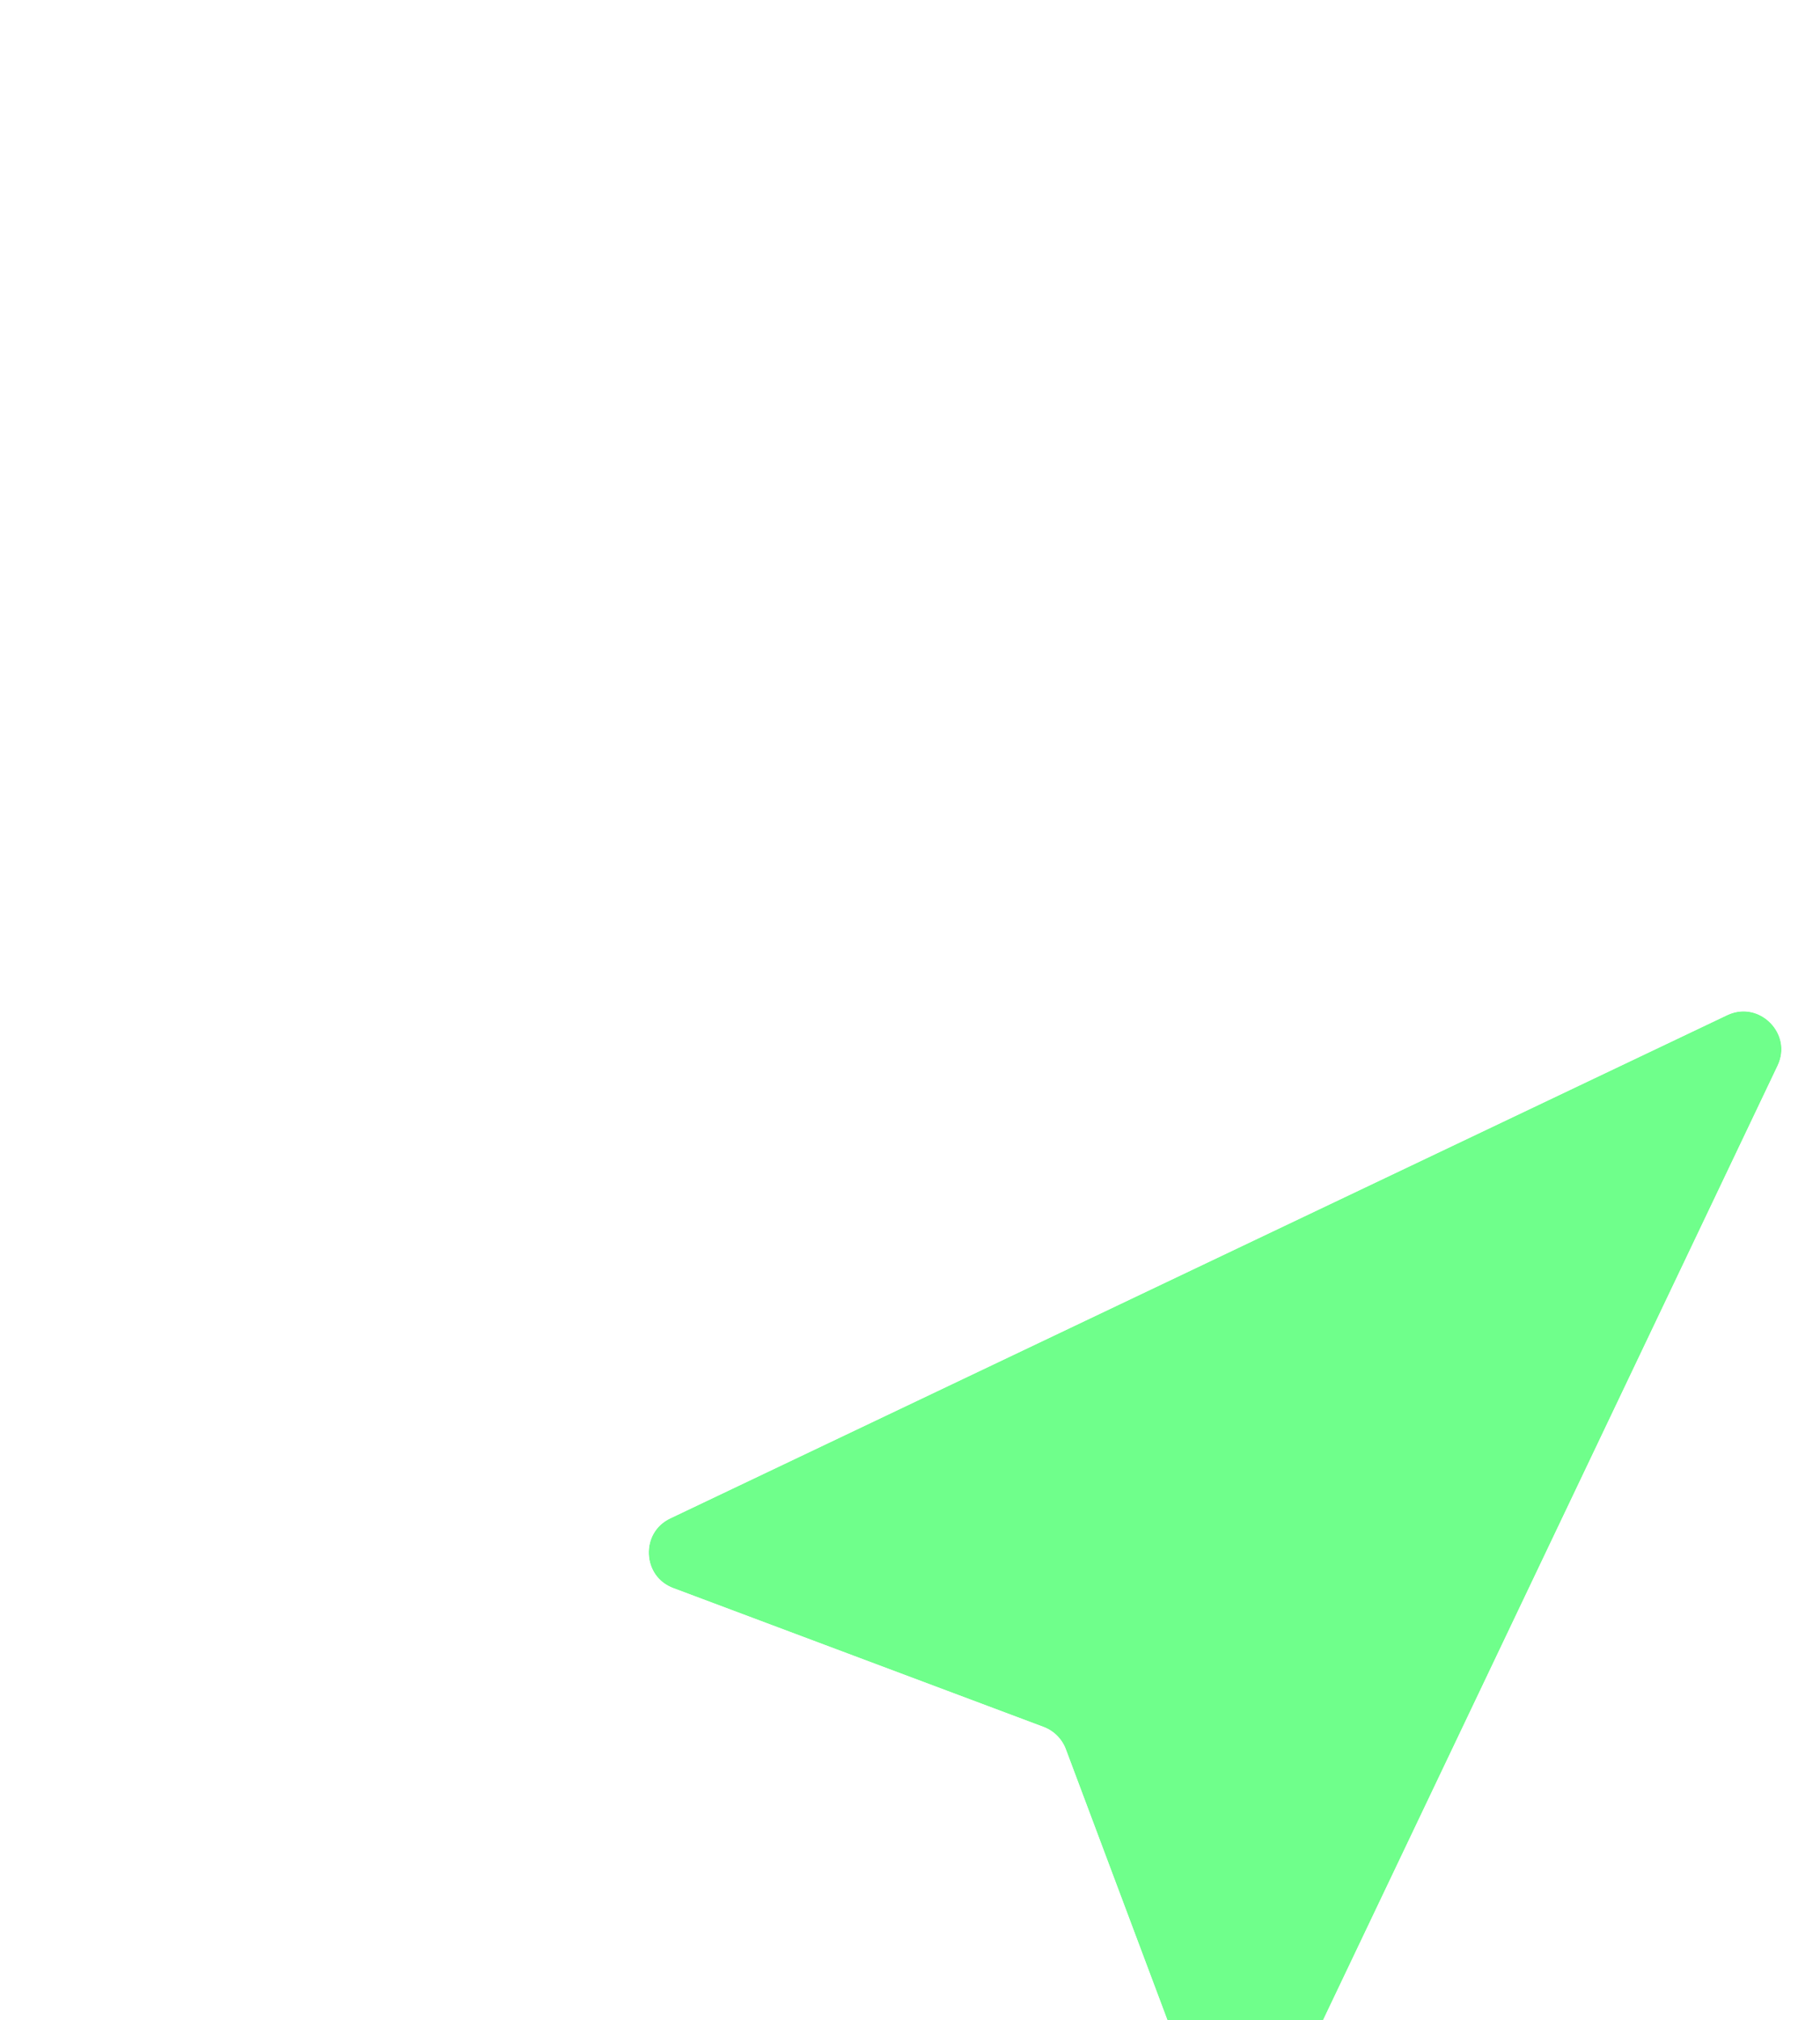 <?xml version="1.0" encoding="UTF-8"?> <svg xmlns="http://www.w3.org/2000/svg" width="118" height="131" viewBox="0 0 118 131" fill="none"><g filter="url(#filter0_dddd_2305_87)"><path d="M10.233 40.603L78.737 7.982C80.83 6.986 83.014 9.17 82.017 11.263L49.397 79.767C48.463 81.728 45.632 81.606 44.87 79.573L35.869 55.571C35.619 54.906 35.094 54.381 34.428 54.131L10.427 45.13C8.394 44.368 8.272 41.537 10.233 40.603Z" fill="#6FFF8B"></path><path d="M77.875 5.671C81.934 3.931 86.069 8.066 84.329 12.125L84.24 12.321L51.619 80.825C49.781 84.686 44.267 84.511 42.64 80.625L42.565 80.438L33.565 56.435L9.562 47.435C5.496 45.91 5.253 40.248 9.175 38.381L77.679 5.76L77.875 5.671Z" stroke="white" stroke-width="4.923" stroke-linecap="round" stroke-linejoin="round"></path></g><defs><filter id="filter0_dddd_2305_87" x="0.214" y="0.33" width="117.763" height="130.071" filterUnits="userSpaceOnUse" color-interpolation-filters="sRGB"><feFlood flood-opacity="0" result="BackgroundImageFix"></feFlood><feColorMatrix in="SourceAlpha" type="matrix" values="0 0 0 0 0 0 0 0 0 0 0 0 0 0 0 0 0 0 127 0" result="hardAlpha"></feColorMatrix><feOffset dx="1.231" dy="2.462"></feOffset><feGaussianBlur stdDeviation="2.462"></feGaussianBlur><feColorMatrix type="matrix" values="0 0 0 0 0 0 0 0 0 0 0 0 0 0 0 0 0 0 0.1 0"></feColorMatrix><feBlend mode="normal" in2="BackgroundImageFix" result="effect1_dropShadow_2305_87"></feBlend><feColorMatrix in="SourceAlpha" type="matrix" values="0 0 0 0 0 0 0 0 0 0 0 0 0 0 0 0 0 0 127 0" result="hardAlpha"></feColorMatrix><feOffset dx="4.923" dy="7.385"></feOffset><feGaussianBlur stdDeviation="4.308"></feGaussianBlur><feColorMatrix type="matrix" values="0 0 0 0 0 0 0 0 0 0 0 0 0 0 0 0 0 0 0.09 0"></feColorMatrix><feBlend mode="normal" in2="effect1_dropShadow_2305_87" result="effect2_dropShadow_2305_87"></feBlend><feColorMatrix in="SourceAlpha" type="matrix" values="0 0 0 0 0 0 0 0 0 0 0 0 0 0 0 0 0 0 127 0" result="hardAlpha"></feColorMatrix><feOffset dx="9.846" dy="17.231"></feOffset><feGaussianBlur stdDeviation="6.154"></feGaussianBlur><feColorMatrix type="matrix" values="0 0 0 0 0 0 0 0 0 0 0 0 0 0 0 0 0 0 0.05 0"></feColorMatrix><feBlend mode="normal" in2="effect2_dropShadow_2305_87" result="effect3_dropShadow_2305_87"></feBlend><feColorMatrix in="SourceAlpha" type="matrix" values="0 0 0 0 0 0 0 0 0 0 0 0 0 0 0 0 0 0 127 0" result="hardAlpha"></feColorMatrix><feOffset dx="17.231" dy="30.769"></feOffset><feGaussianBlur stdDeviation="6.769"></feGaussianBlur><feColorMatrix type="matrix" values="0 0 0 0 0 0 0 0 0 0 0 0 0 0 0 0 0 0 0.01 0"></feColorMatrix><feBlend mode="normal" in2="effect3_dropShadow_2305_87" result="effect4_dropShadow_2305_87"></feBlend><feBlend mode="normal" in="SourceGraphic" in2="effect4_dropShadow_2305_87" result="shape"></feBlend></filter></defs></svg> 